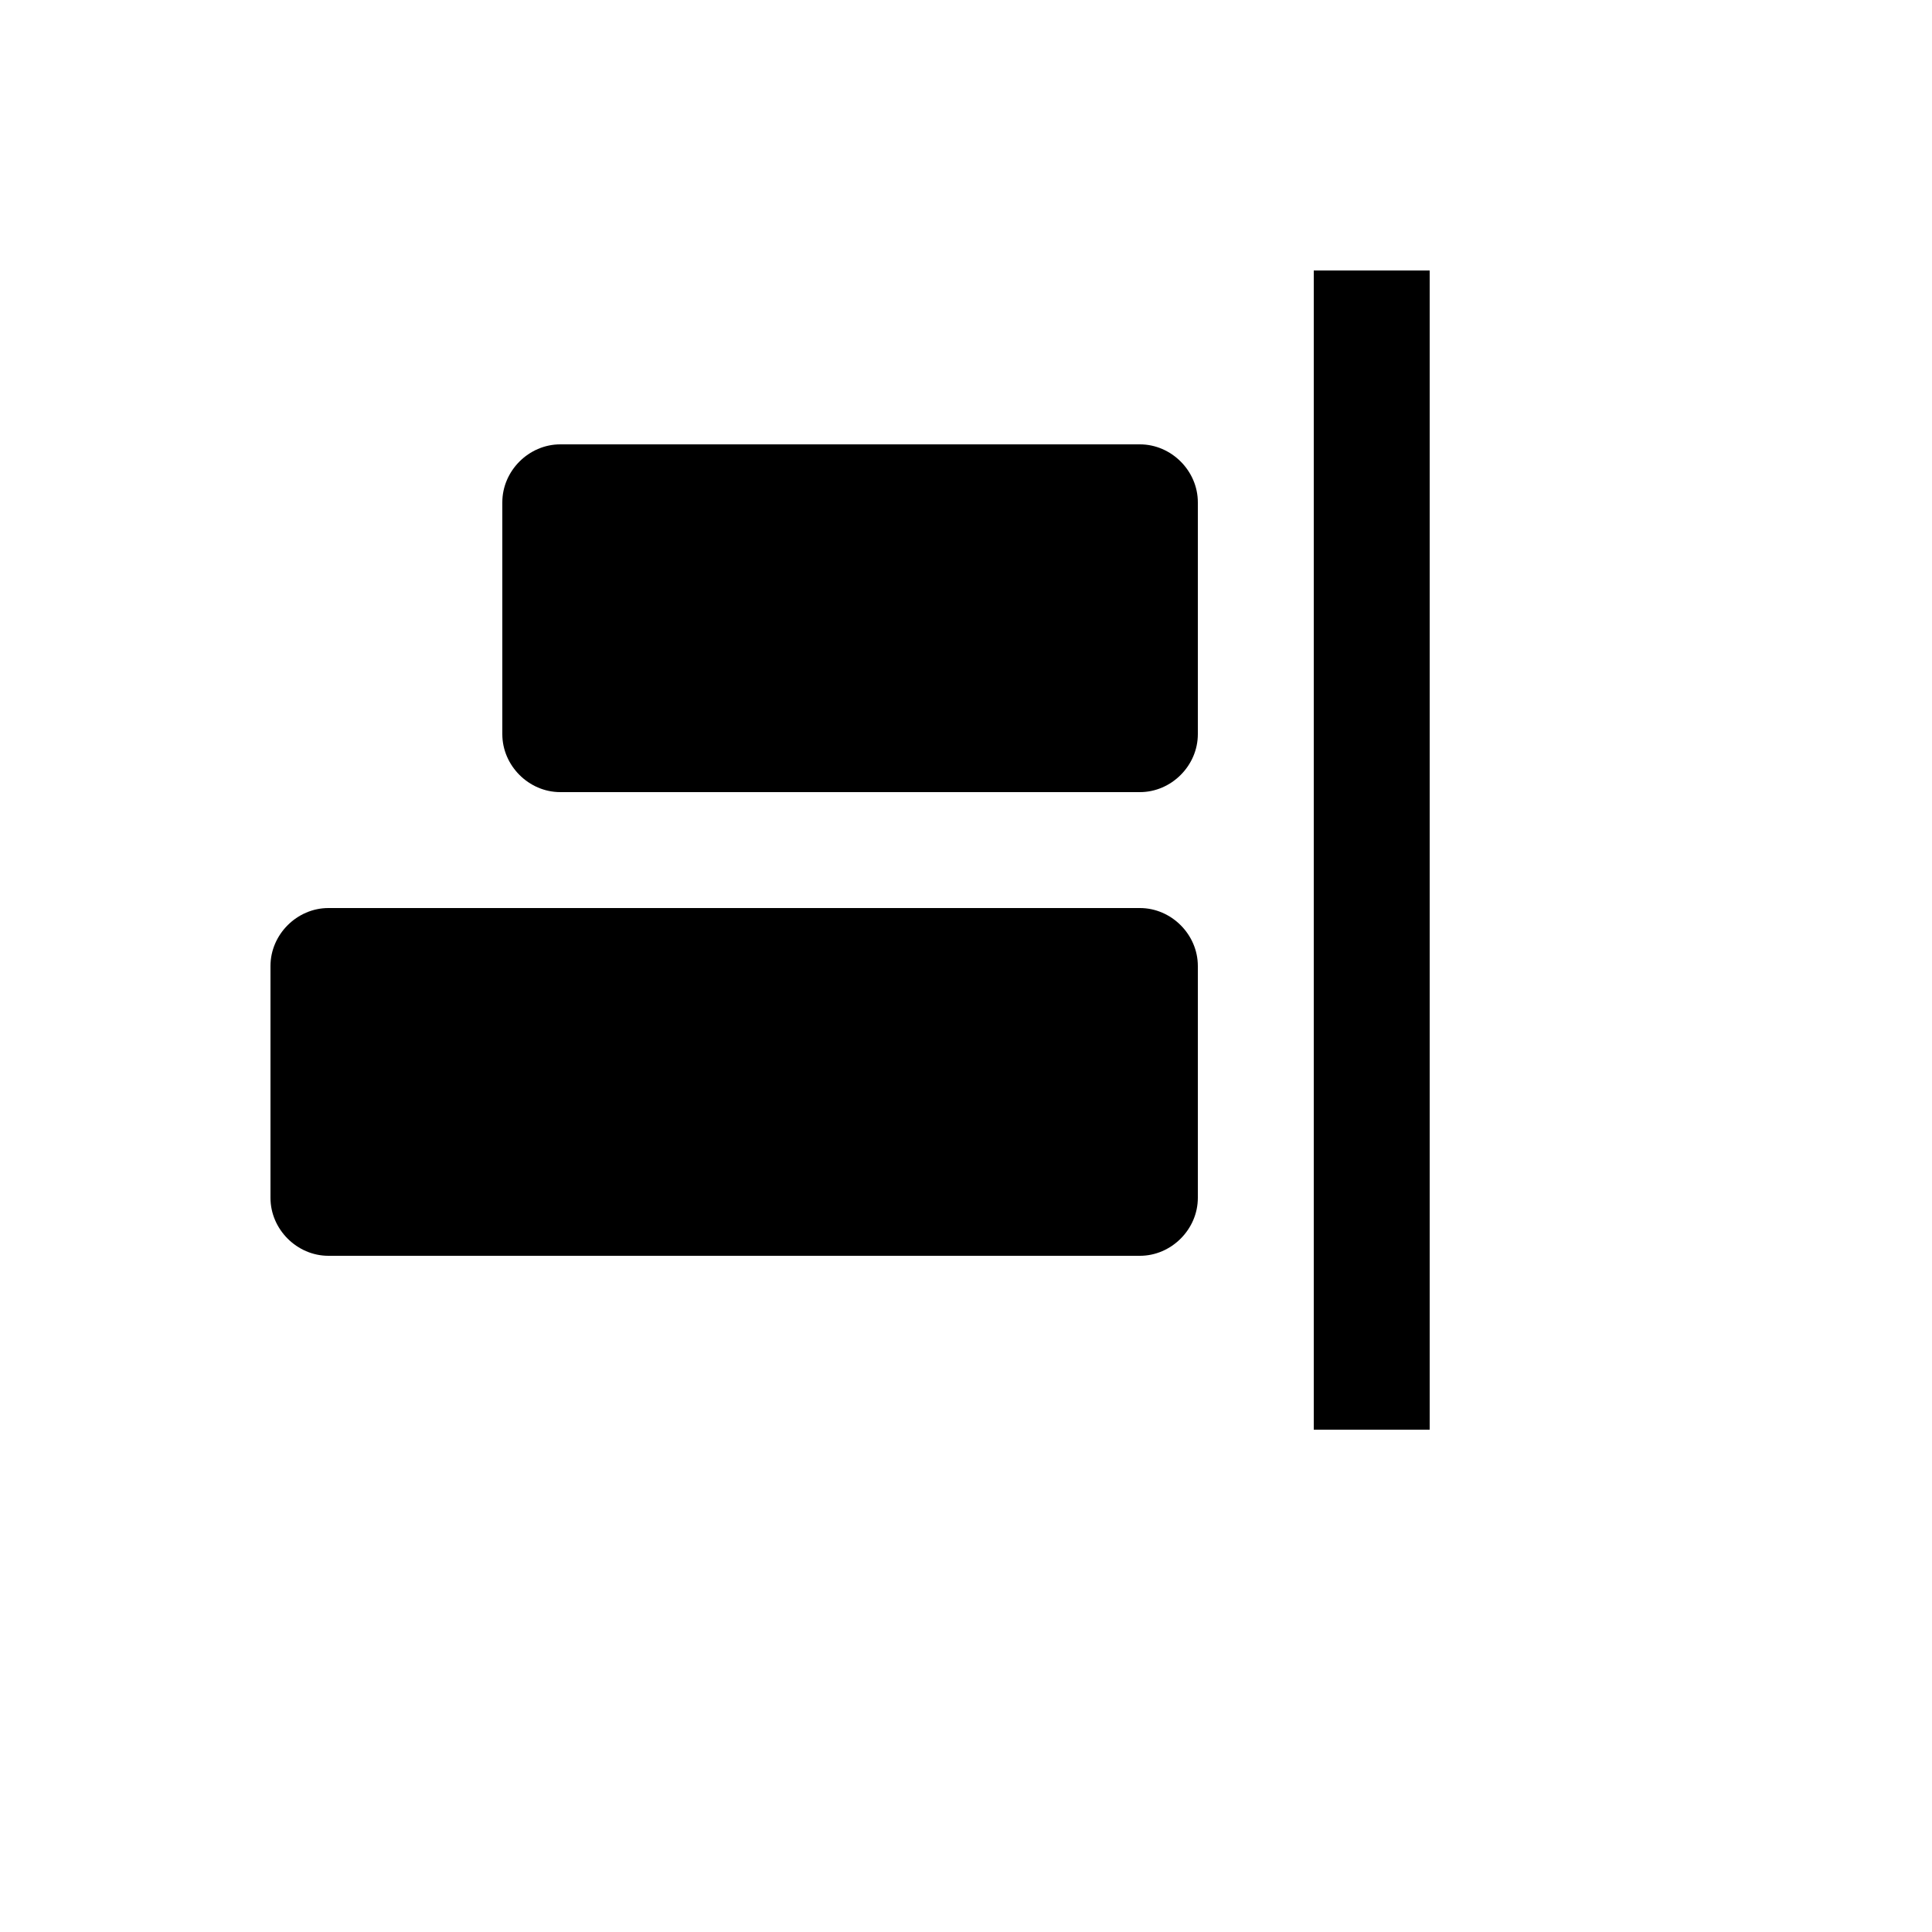 <svg xmlns="http://www.w3.org/2000/svg" version="1.1" xmlns:xlink="http://www.w3.org/1999/xlink" width="100%" height="100%" id="svgWorkerArea" viewBox="-25 -25 625 625" xmlns:idraw="https://idraw.muisca.co" style="background: white;"><defs id="defsdoc"><pattern id="patternBool" x="0" y="0" width="10" height="10" patternUnits="userSpaceOnUse" patternTransform="rotate(35)"><circle cx="5" cy="5" r="4" style="stroke: none;fill: #ff000070;"></circle></pattern></defs><g id="fileImp-676613779" class="cosito"><path id="pathImp-672869406" class="grouped" d="M400 62.5C400 62.5 437.5 62.5 437.5 62.5 437.5 62.5 437.5 437.5 437.5 437.5 437.5 437.5 400 437.5 400 437.5 400 437.5 400 62.5 400 62.5"></path><path id="rectImp-517608159" class="grouped" d="M62.5 287.5C62.5 277.311 71.061 268.75 81.25 268.75 81.25 268.75 343.75 268.75 343.75 268.75 353.939 268.75 362.5 277.311 362.5 287.5 362.5 287.5 362.5 362.5 362.5 362.5 362.5 372.689 353.939 381.25 343.75 381.25 343.75 381.25 81.25 381.25 81.25 381.25 71.061 381.25 62.5 372.689 62.5 362.5 62.5 362.5 62.5 287.5 62.5 287.5 62.5 287.5 62.5 287.5 62.5 287.5"></path><path id="rectImp-916407556" class="grouped" d="M137.5 137.5C137.5 127.311 146.061 118.75 156.25 118.75 156.25 118.75 343.75 118.75 343.75 118.75 353.939 118.75 362.5 127.311 362.5 137.5 362.5 137.5 362.5 212.5 362.5 212.5 362.5 222.689 353.939 231.25 343.75 231.25 343.75 231.25 156.25 231.25 156.25 231.25 146.061 231.25 137.5 222.689 137.5 212.5 137.5 212.5 137.5 137.5 137.5 137.5 137.5 137.5 137.5 137.5 137.5 137.5"></path></g></svg>